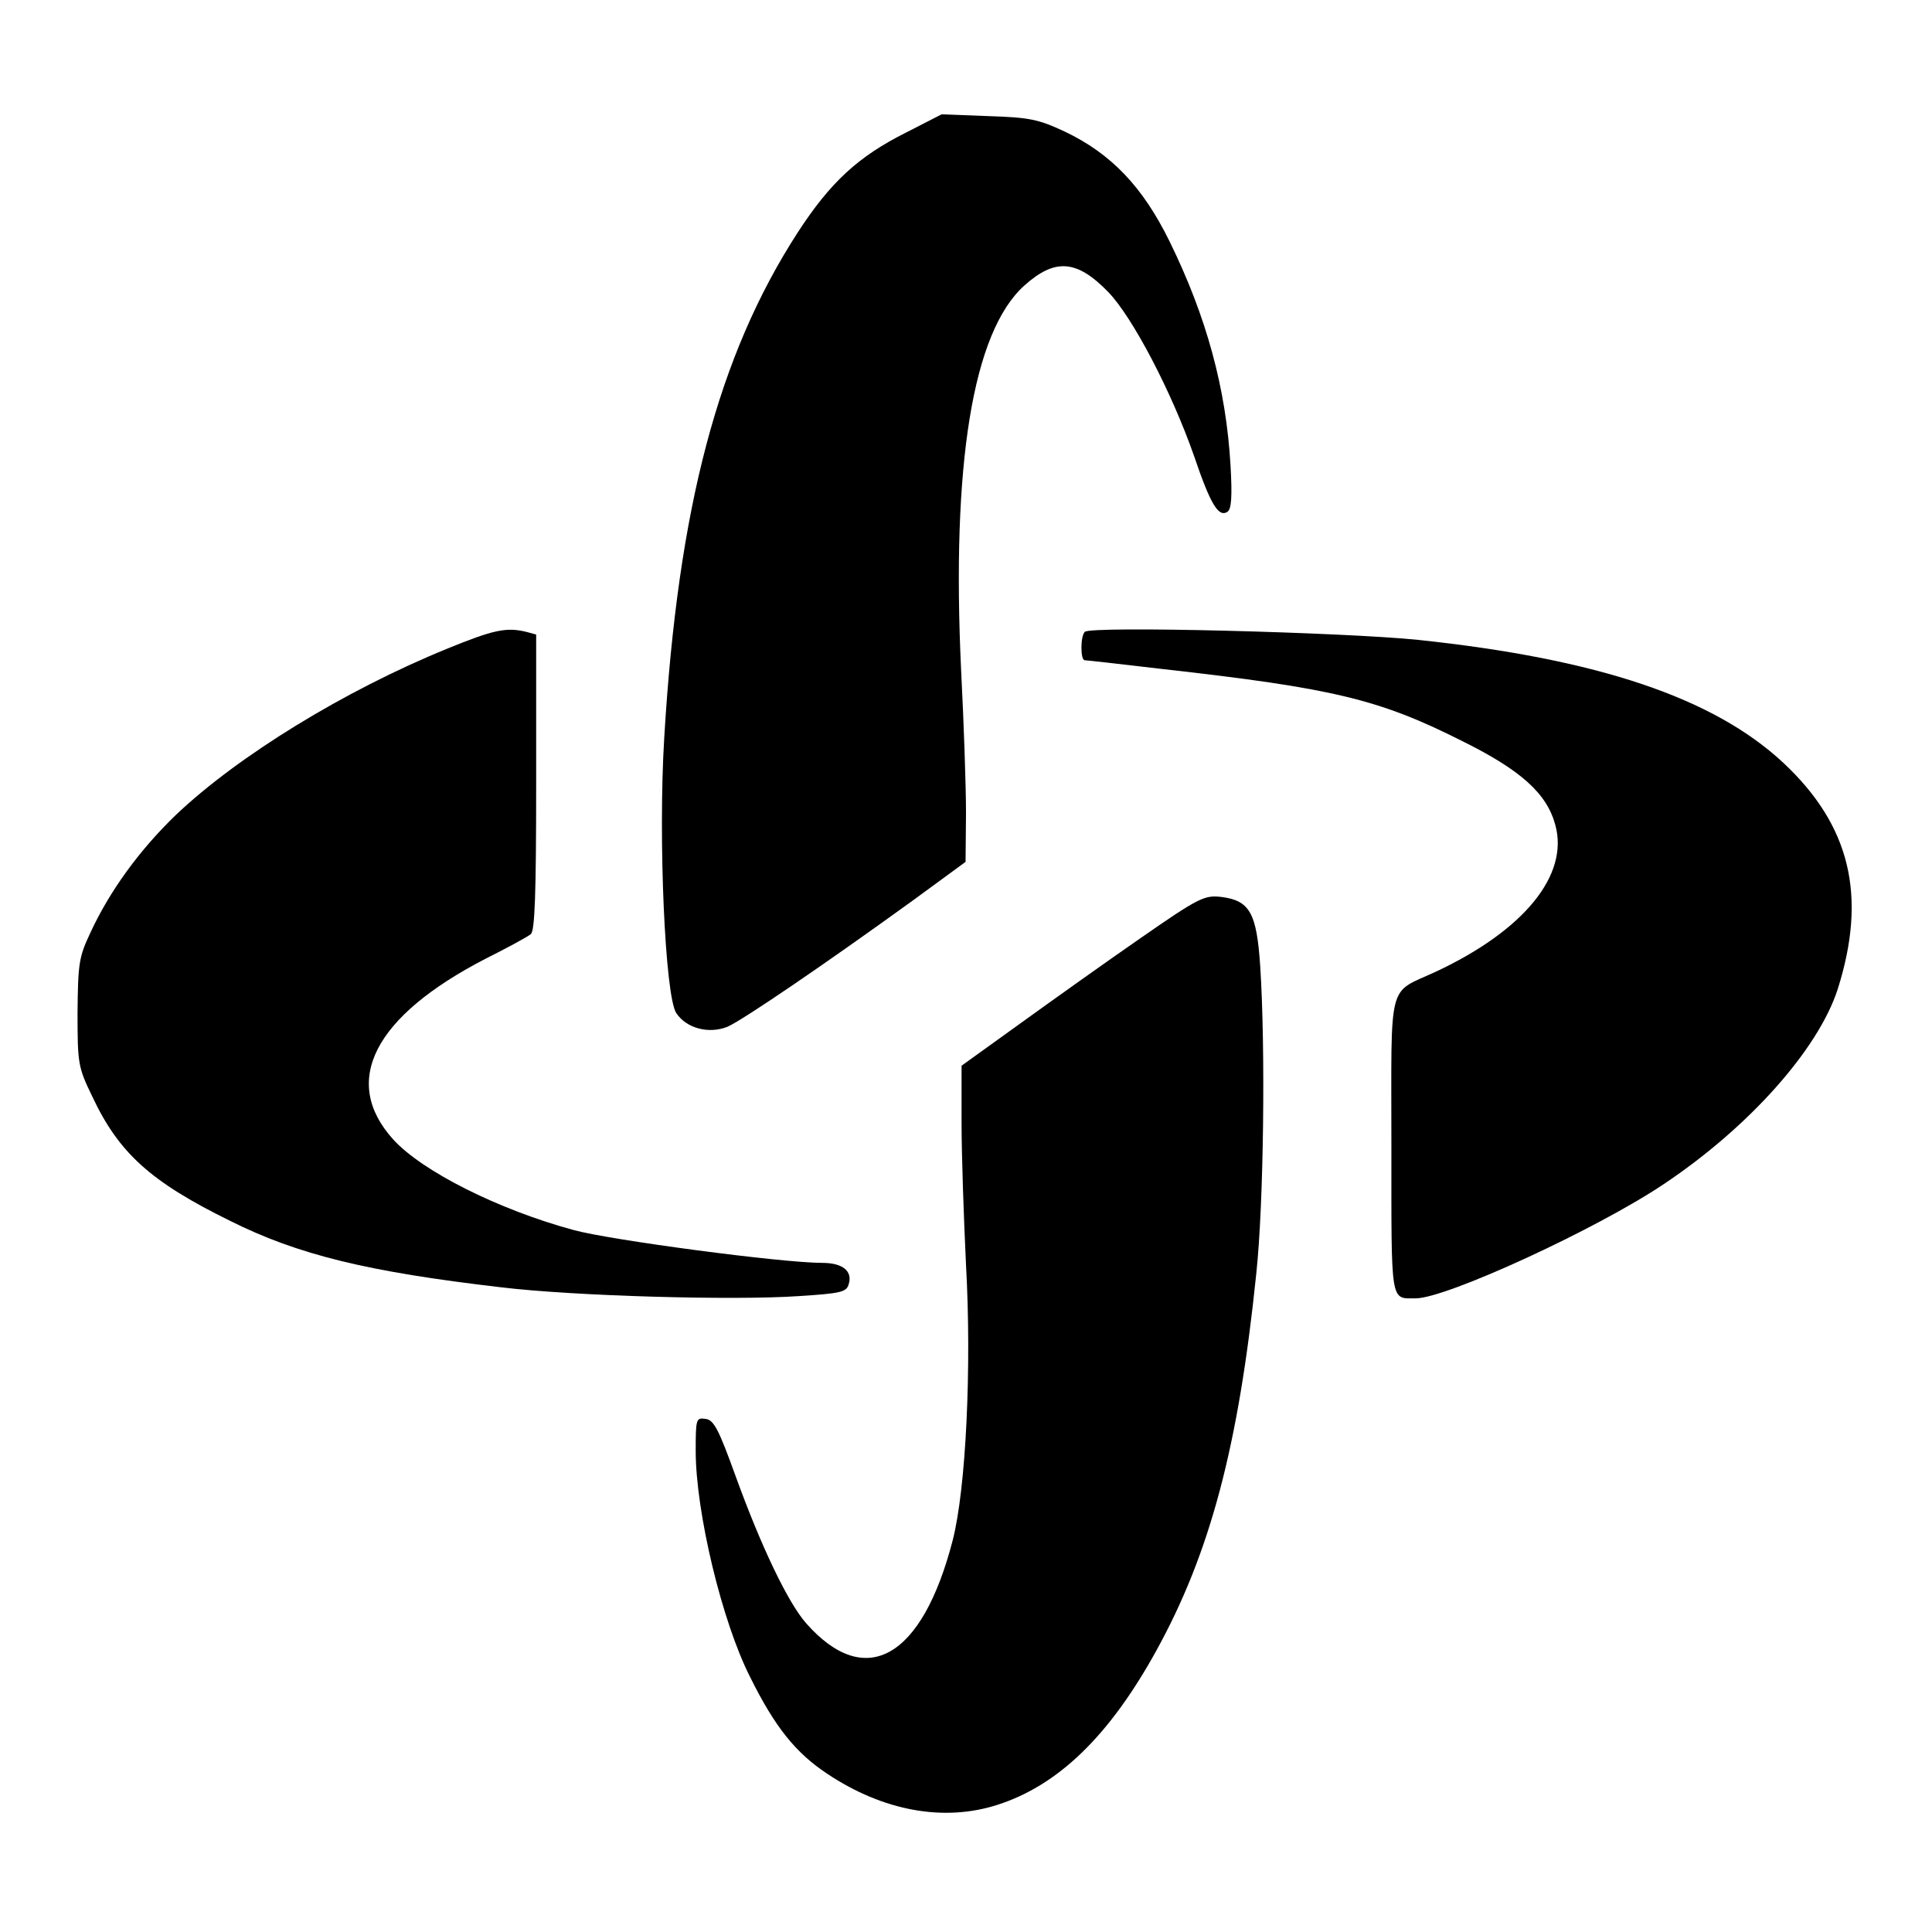 <?xml version="1.0" encoding="UTF-8" standalone="yes"?>
<svg version="1.0" xmlns="http://www.w3.org/2000/svg" width="436px" height="436px" viewBox="0 0 436 436" preserveAspectRatio="xMidYMid meet">
  <g transform="translate(0,436) scale(0.1,-0.1)" fill="#000000" stroke="none">
    <path d="M2045 4061 c-108 -54 -171 -112 -245 -226 -179 -277 -270 -620 -301
-1140 -14 -230 2 -582 27 -621 23 -35 74 -48 116 -31 34 15 218 140 421 287
l116 85 1 110 c0 61 -5 206 -11 322 -22 465 26 763 142 868 70 63 119 59 190
-14 55 -57 143 -225 194 -371 37 -109 55 -138 75 -125 9 6 11 34 7 104 -10
174 -54 336 -138 507 -60 122 -131 197 -236 247 -60 28 -80 32 -173 35 l-105
4 -80 -41z"/>
    <path d="M1009 2896 c-231 -94 -472 -242 -612 -375 -82 -79 -150 -172 -194
-268 -25 -53 -27 -69 -28 -178 0 -115 1 -123 33 -189 60 -128 132 -193 311
-281 154 -77 311 -115 611 -150 165 -20 527 -30 672 -20 94 6 108 9 113 26 10
30 -13 49 -59 49 -91 0 -476 51 -561 74 -170 46 -343 133 -408 205 -118 131
-43 277 208 407 50 25 96 50 103 56 9 8 12 89 12 343 l0 333 -22 6 c-45 11
-74 5 -179 -38z"/>
    <path d="M2448 2934 c-10 -10 -10 -64 0 -64 4 0 84 -9 177 -20 383 -43 487
-68 672 -161 136 -67 194 -120 213 -191 31 -113 -71 -238 -270 -331 -110 -51
-100 -13 -100 -392 0 -362 -3 -345 55 -345 69 0 410 157 560 258 193 129 348
304 392 439 67 211 29 370 -123 512 -157 146 -417 234 -824 277 -166 17 -740
32 -752 18z"/>
    <path d="M2574 2243 c-78 -54 -200 -141 -272 -193 l-132 -95 0 -130 c0 -71 5
-215 10 -319 13 -232 0 -505 -30 -622 -69 -267 -197 -339 -331 -187 -41 47
-101 172 -159 332 -38 105 -49 127 -68 129 -21 3 -22 0 -22 -72 0 -138 59
-385 123 -511 56 -113 103 -171 174 -218 126 -84 263 -109 384 -70 137 44 252
155 358 347 122 221 186 462 226 851 17 157 21 511 9 694 -8 122 -24 149 -89
157 -37 4 -50 -2 -181 -93z"/>
  </g>
</svg>